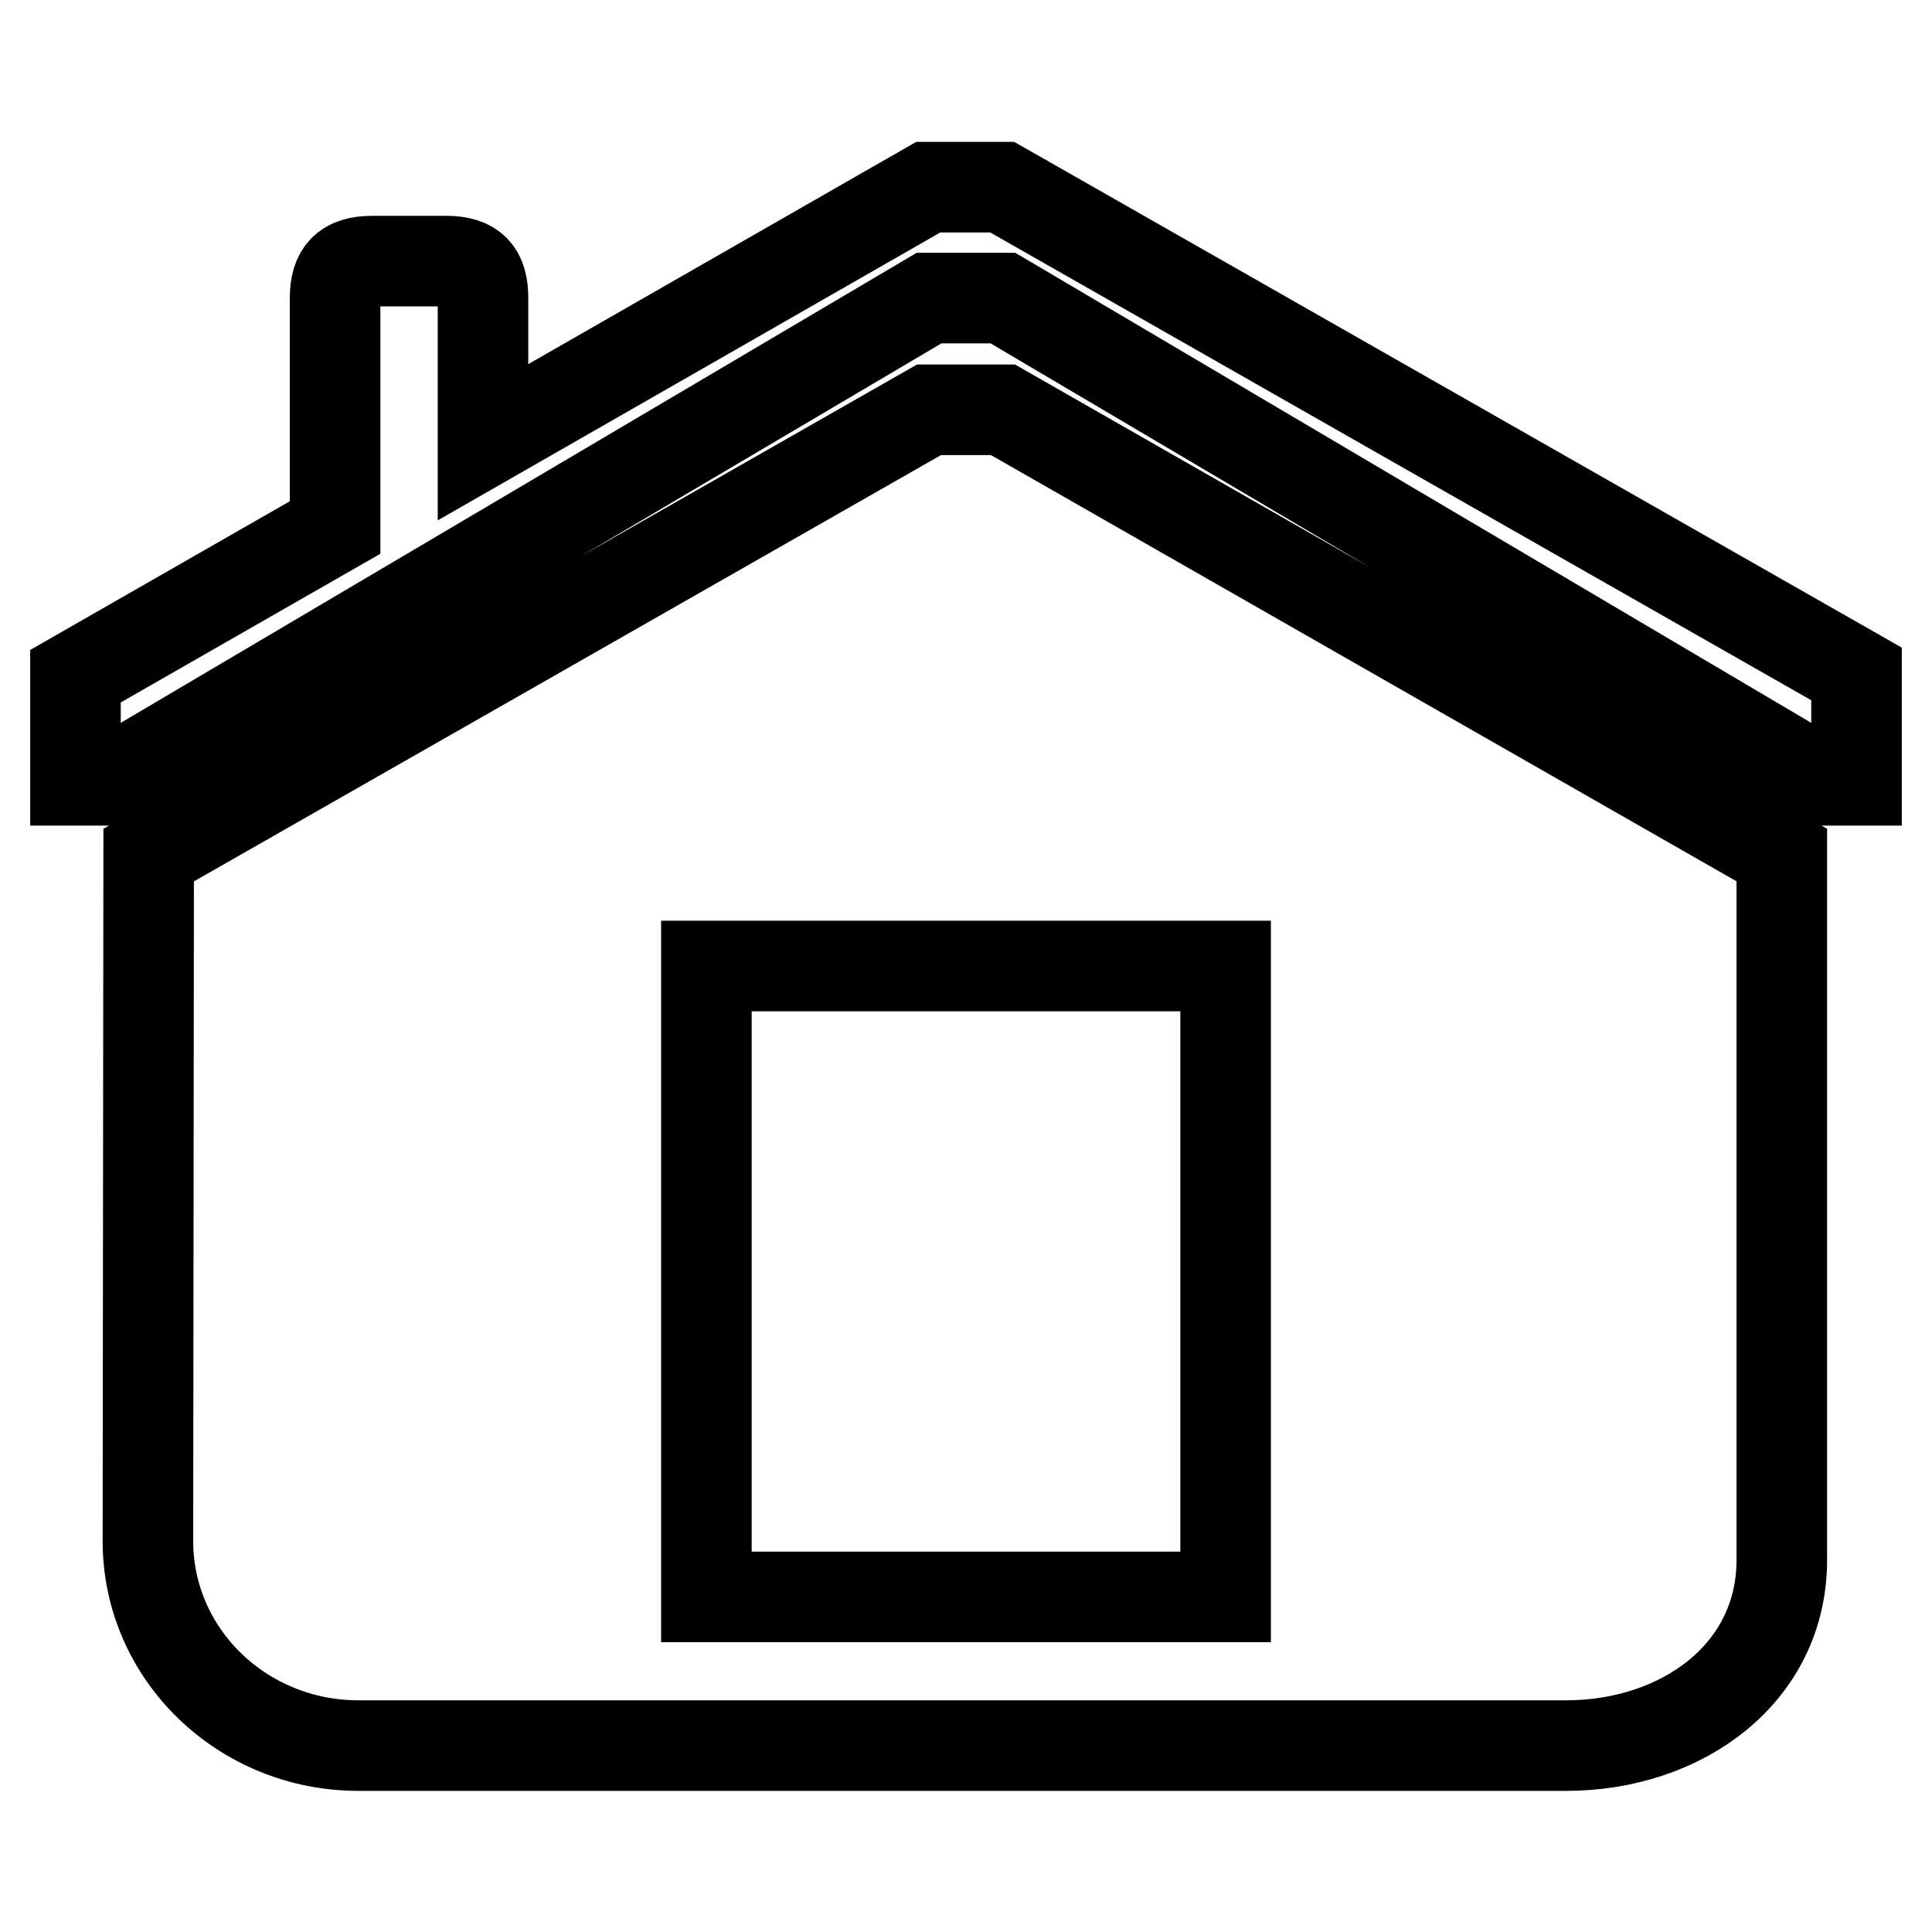 <?xml version="1.0" encoding="utf-8"?>
<!-- Svg Vector Icons : http://www.onlinewebfonts.com/icon -->
<!DOCTYPE svg PUBLIC "-//W3C//DTD SVG 1.1//EN" "http://www.w3.org/Graphics/SVG/1.1/DTD/svg11.dtd">
<svg version="1.1" xmlns="http://www.w3.org/2000/svg" xmlns:xlink="http://www.w3.org/1999/xlink" x="0px" y="0px" viewBox="0 0 256 256" enable-background="new 0 0 256 256" xml:space="preserve">
<g> <path stroke-width="12" fill-opacity="0" stroke="#000000"  d="M246,103.4h-4.9L132.9,39.5h-9.8L14.9,103.4H10V89.6l34.4-19.7V39.5c0-3.4,1.4-4.9,4.9-4.9h9.8 c3.6,0,4.9,1.5,4.9,4.9v19.1l59-33.8h9.8L246,89.3L246,103.4L246,103.4z M123.1,54.3h9.8l103.2,59v93.4c0,15-13.2,24.6-28.6,24.6 h-160c-15.4,0-27.9-12.1-27.9-27.1l0.1-90.9L123.1,54.3L123.1,54.3z M93.6,211.6h68.8V128H93.6V211.6z"/></g>
</svg>